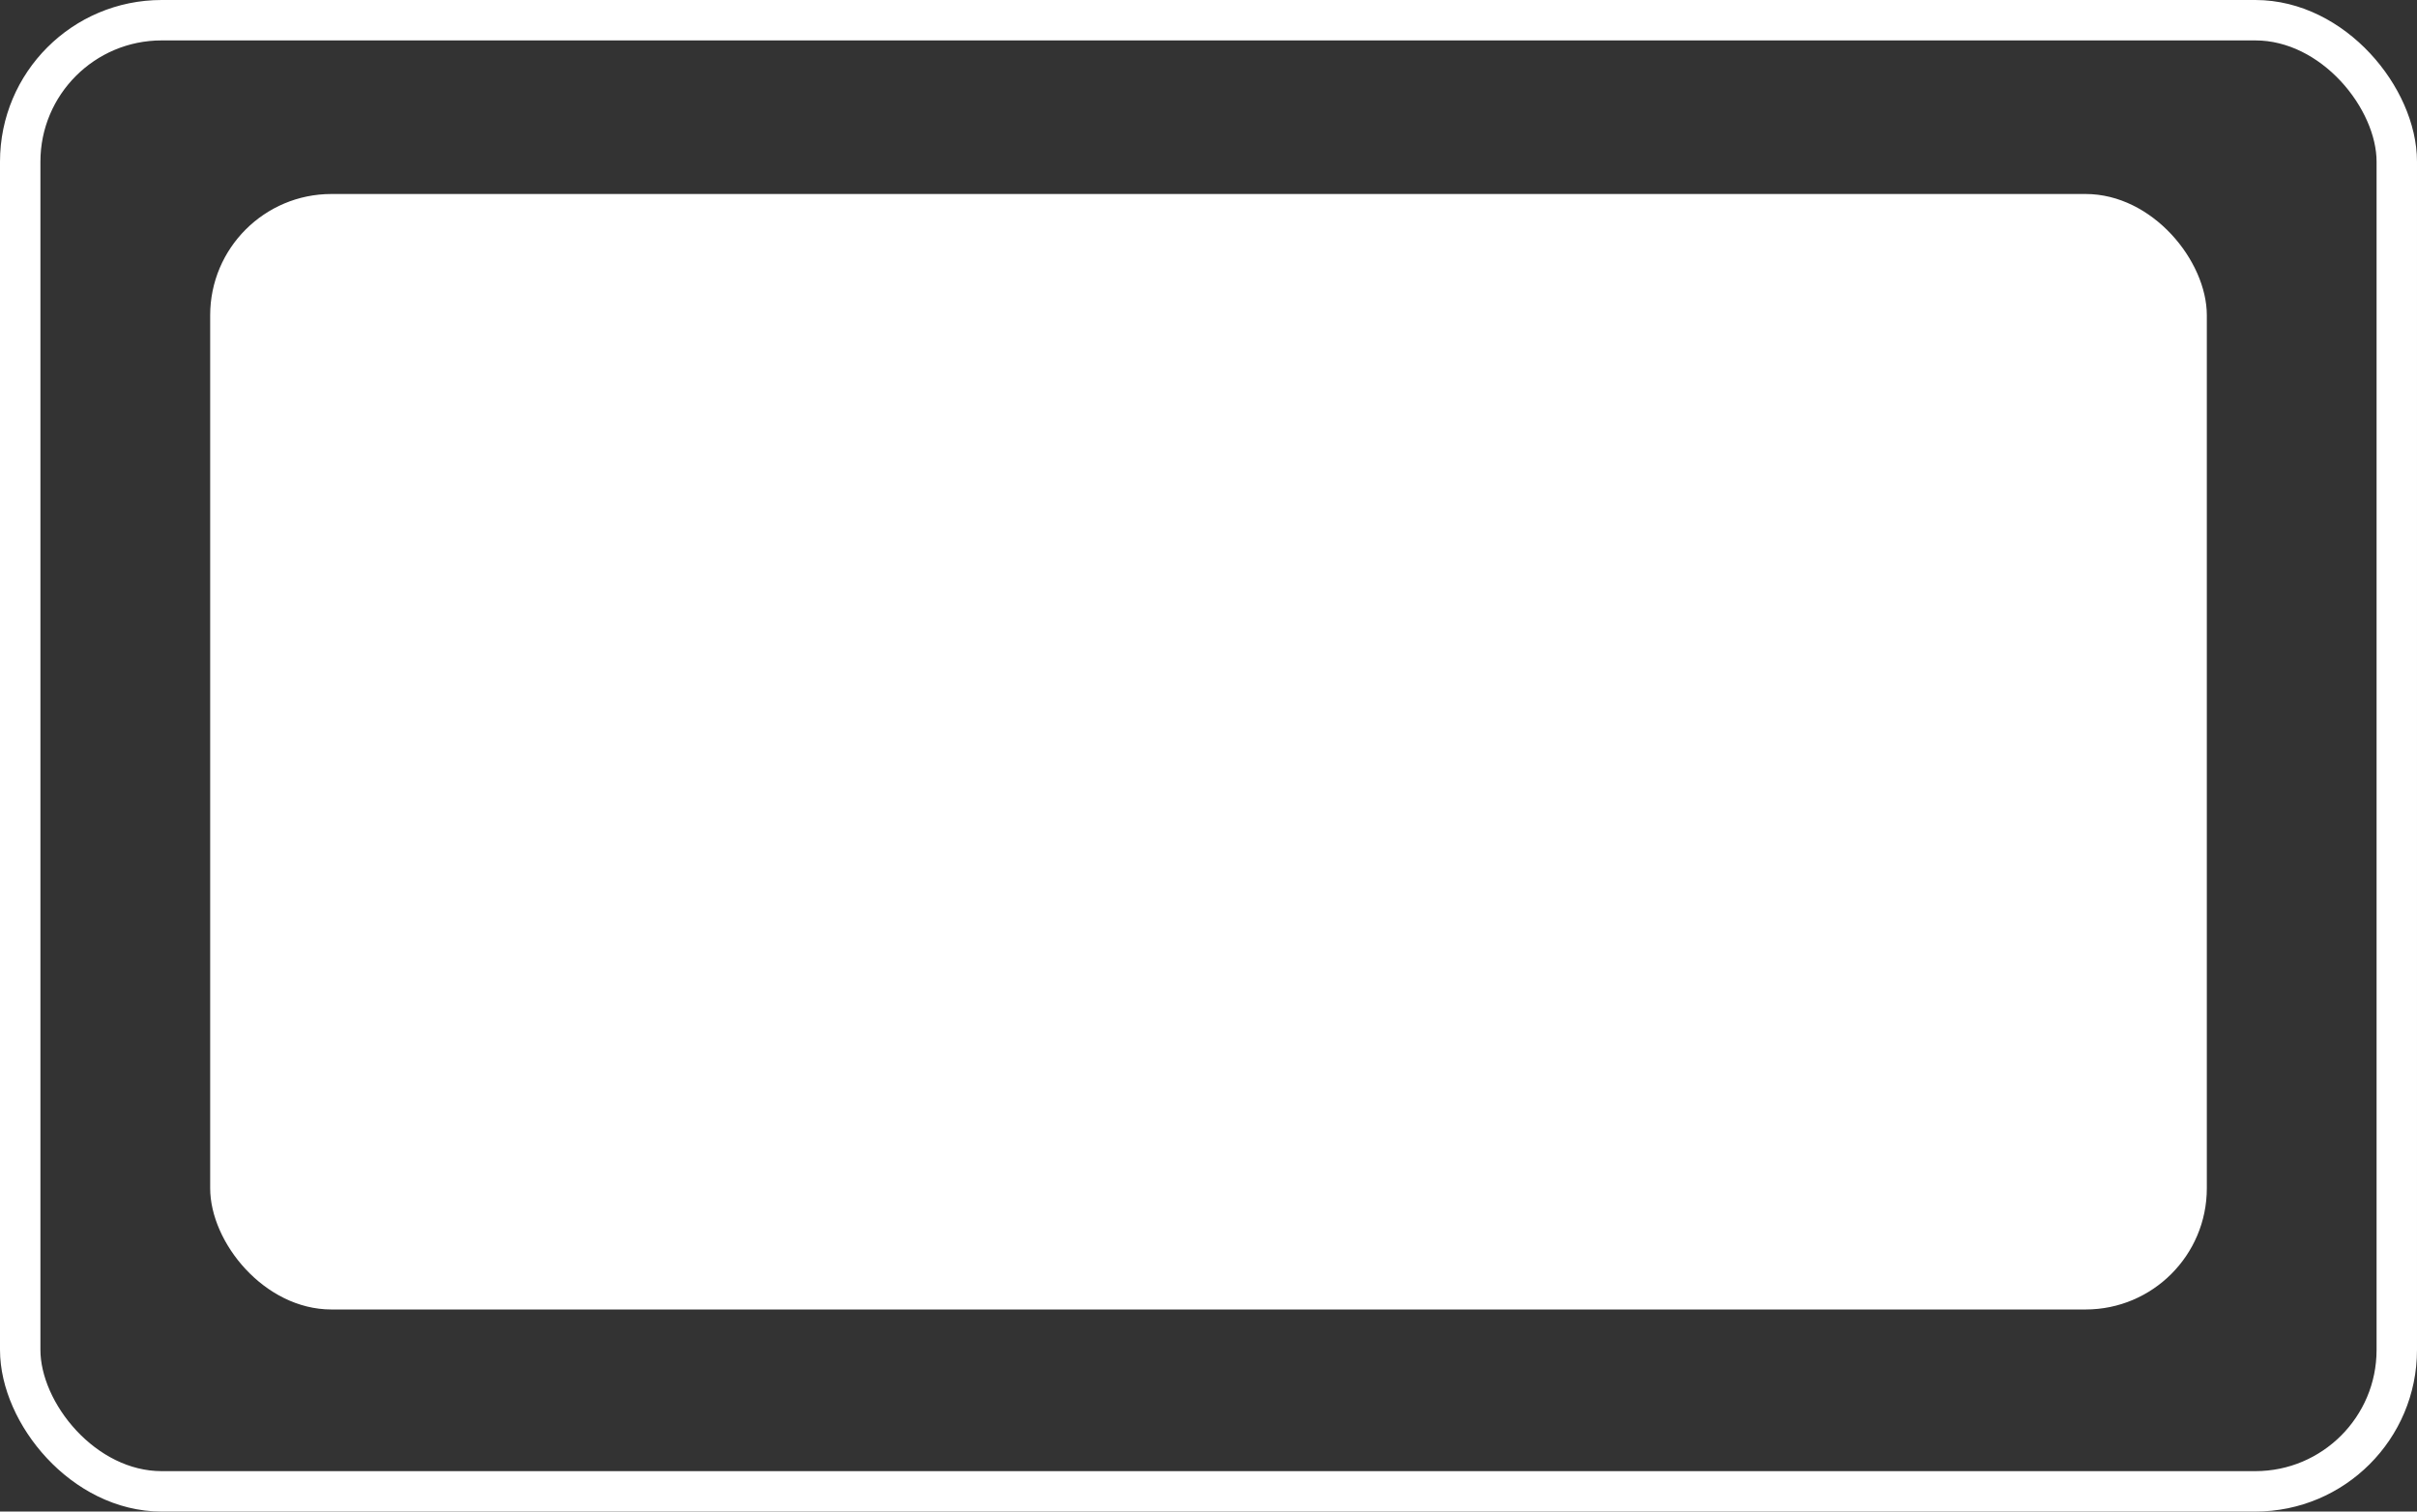 <?xml version="1.0" encoding="UTF-8"?> <svg xmlns="http://www.w3.org/2000/svg" width="299" height="187" viewBox="0 0 299 187" fill="none"><rect x="0" y="0" width="299" height="187" fill="#333333" stroke="none"/><rect x="2.5" y="2.5" width="294" height="182" rx="17.5" stroke="white" stroke-width="5"></rect><rect x="26" y="24" width="247" height="138" rx="15" fill="white"></rect></svg> 